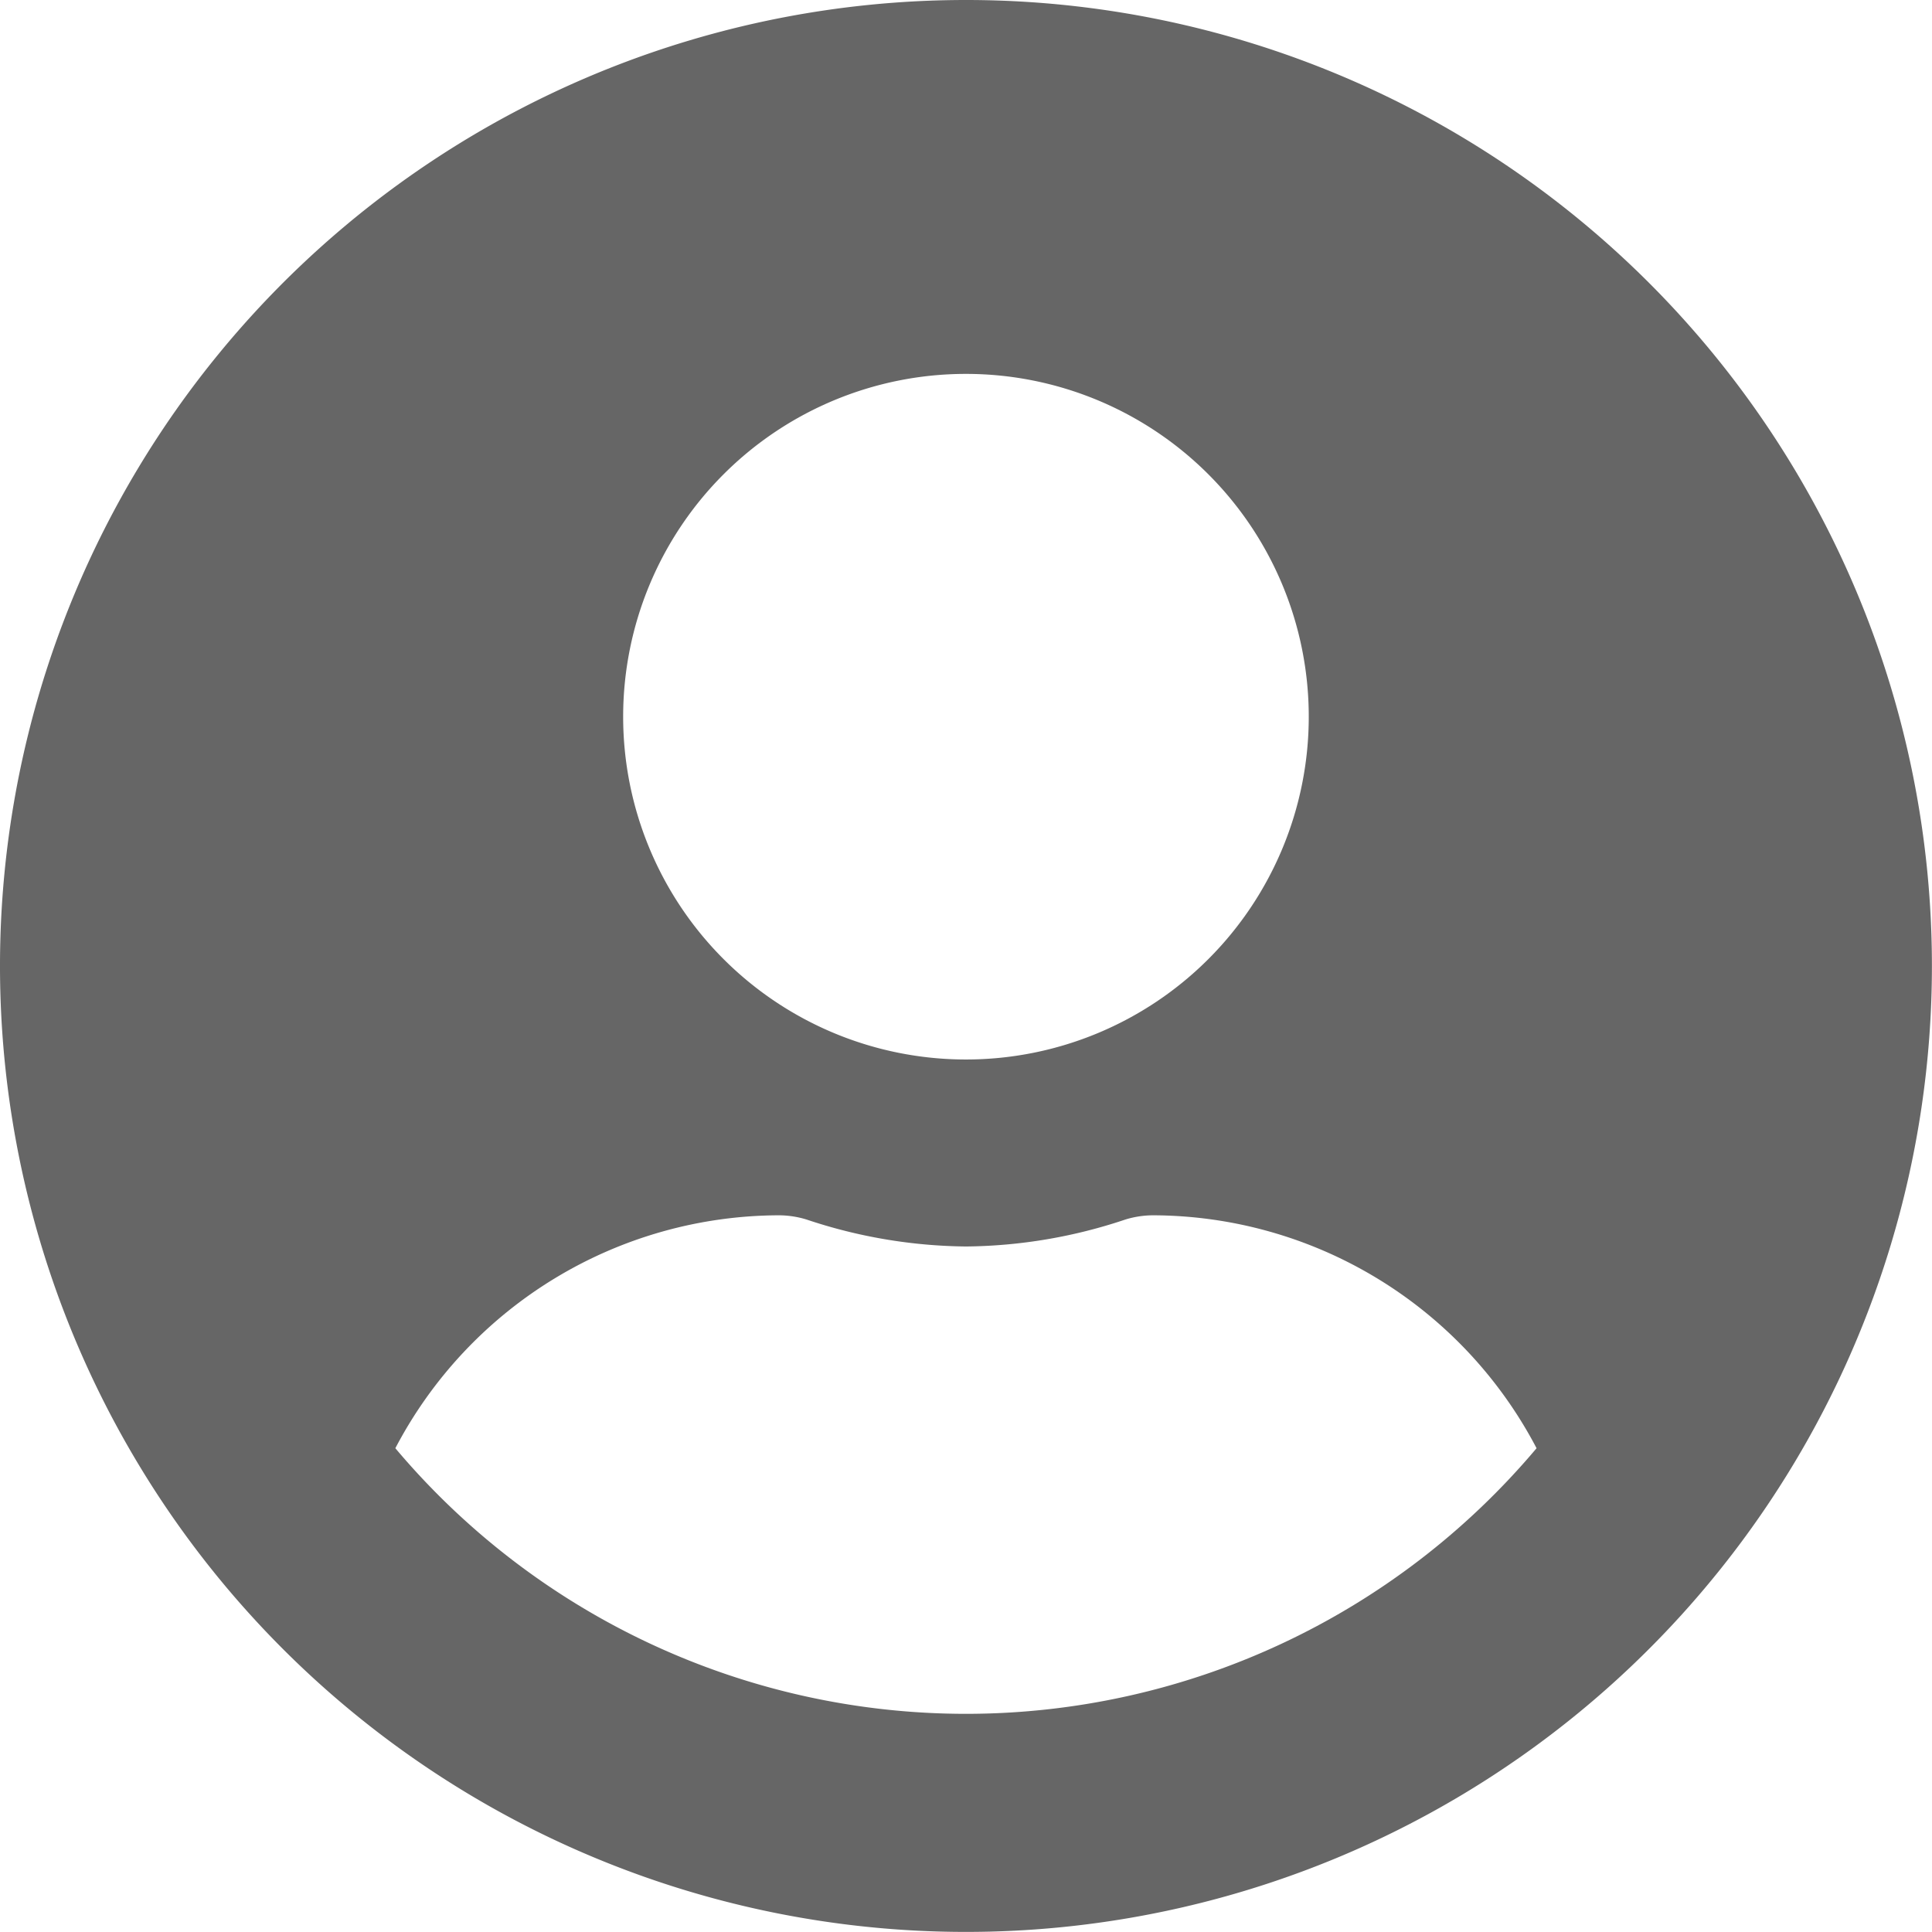 <svg xmlns="http://www.w3.org/2000/svg" width="23.051" height="23.05" viewBox="0 0 23.051 23.05">
  <path id="Icon_awesome-user-circle" data-name="Icon awesome-user-circle" d="M11.525.563A11.525,11.525,0,1,0,23.05,12.088,11.523,11.523,0,0,0,11.525.563Zm0,4.461a4.09,4.09,0,1,1-4.09,4.09A4.09,4.09,0,0,1,11.525,5.024Zm0,15.987a8.9,8.9,0,0,1-6.808-3.169,5.181,5.181,0,0,1,4.578-2.779,1.137,1.137,0,0,1,.33.051,6.153,6.153,0,0,0,1.9.321,6.13,6.13,0,0,0,1.9-.321,1.137,1.137,0,0,1,.33-.051,5.181,5.181,0,0,1,4.578,2.779A8.9,8.9,0,0,1,11.525,21.011Z" transform="translate(0 -0.563)" fill="rgba(0,0,0,0.6)"/>
</svg>
